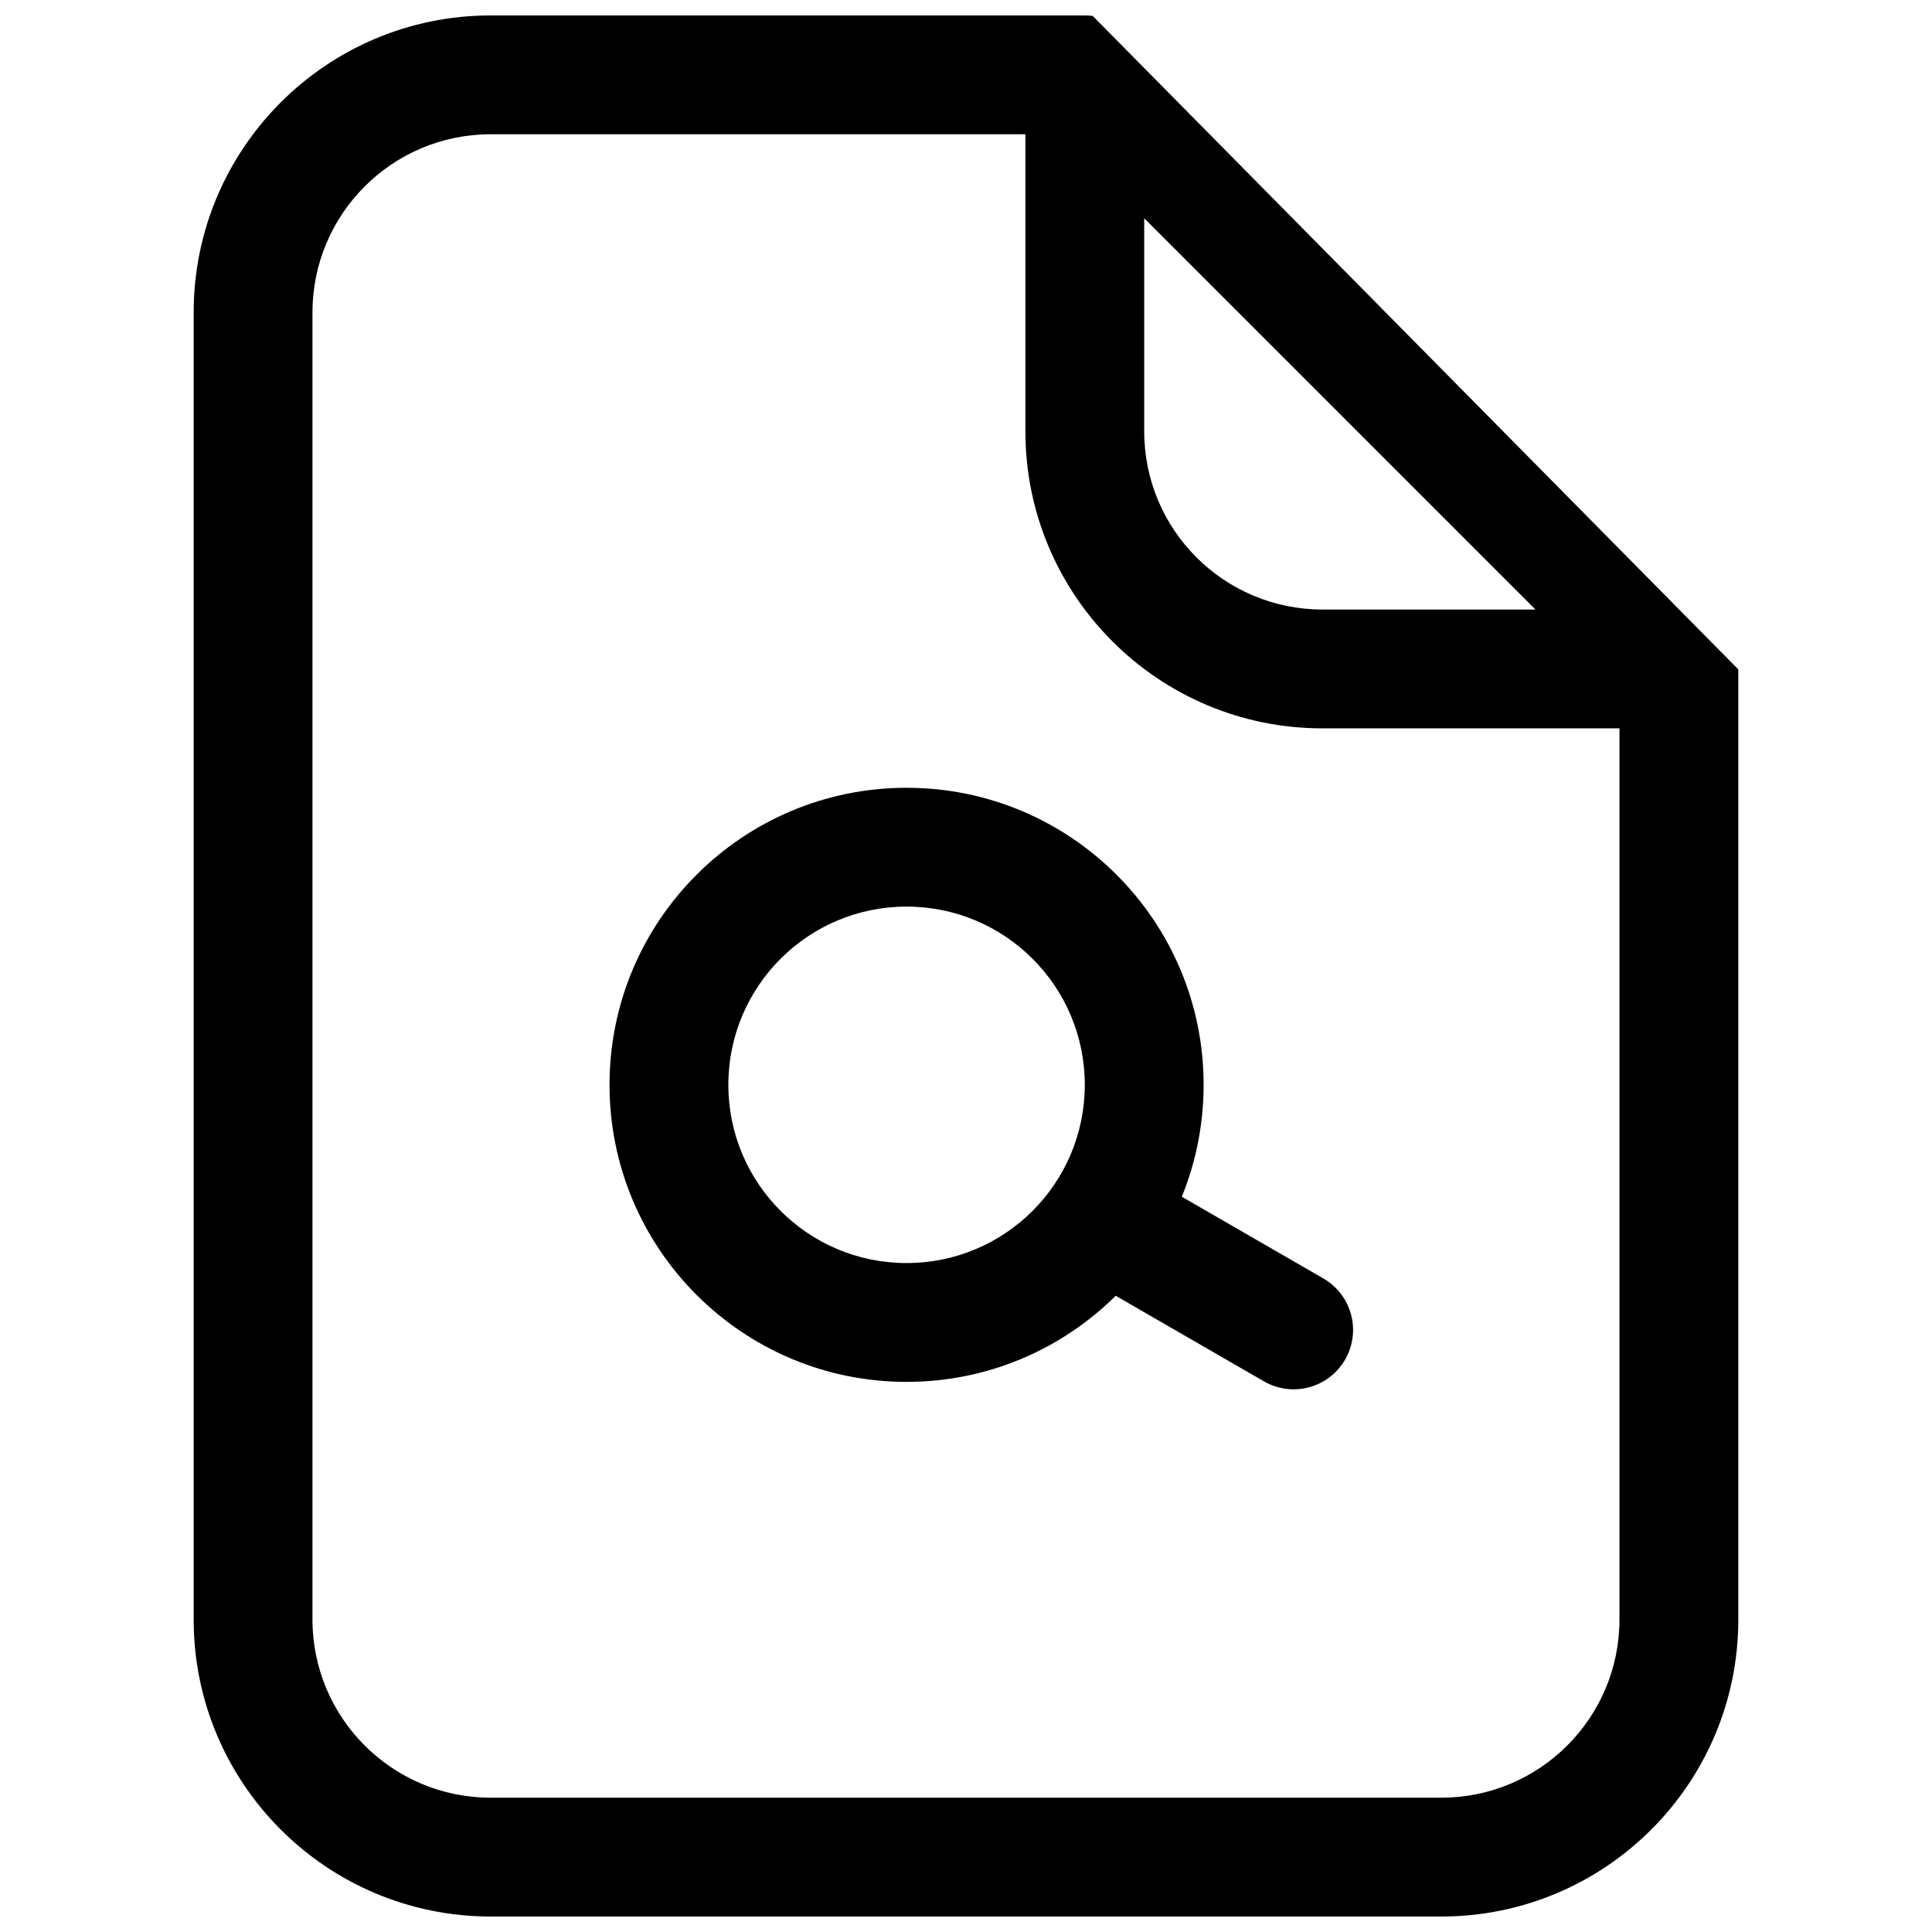 <?xml version="1.0" encoding="UTF-8"?>
<!-- Uploaded to: ICON Repo, www.iconrepo.com, Generator: ICON Repo Mixer Tools -->
<svg width="800px" height="800px" version="1.1" viewBox="144 144 512 512" xmlns="http://www.w3.org/2000/svg">
 <defs>
  <clipPath id="a">
   <path d="m195 148.09h410v503.81h-410z"/>
  </clipPath>
 </defs>
 <path d="m384.25 352.77c-43.477 0-78.719 35.246-78.719 78.723 0 43.473 35.242 78.719 78.719 78.719 21.617 0 41.199-8.715 55.426-22.82l39.285 22.68c7.527 4.348 17.156 1.766 21.508-5.762 4.344-7.531 1.766-17.16-5.766-21.508l-37.508-21.656c3.723-9.152 5.777-19.164 5.777-29.652 0-43.477-35.246-78.723-78.723-78.723zm-47.23 78.723c0-26.09 21.145-47.234 47.23-47.234 26.086 0 47.234 21.145 47.234 47.234 0 26.086-21.148 47.23-47.234 47.23-26.086 0-47.23-21.145-47.23-47.23z" fill-rule="evenodd"/>
 <g clip-path="url(#a)">
  <path d="m604.67 321.4v251.78c0 43.477-35.246 78.719-78.723 78.719h-251.9c-43.477 0-78.723-35.242-78.723-78.719v-346.37c0-43.473 35.246-78.719 78.723-78.719h157.44c0.707 0 1.414 0.047 2.106 0.141m60.867 188.79c-43.473 0-78.719-35.246-78.719-78.723v-78.719h-141.7c-26.086 0-47.234 21.145-47.234 47.23v346.37c0 26.086 21.148 47.23 47.234 47.23h251.9c26.09 0 47.234-21.145 47.234-47.23v-236.16zm56.457-31.488-103.69-103.69v56.453c0 26.086 21.145 47.234 47.23 47.234z" fill-rule="evenodd"/>
 </g>
 <path d="m604.67 321.4v-0.125c0-0.328-0.012-0.66-0.031-0.988 0.023 0.367 0.035 0.742 0.031 1.113z"/>
</svg>